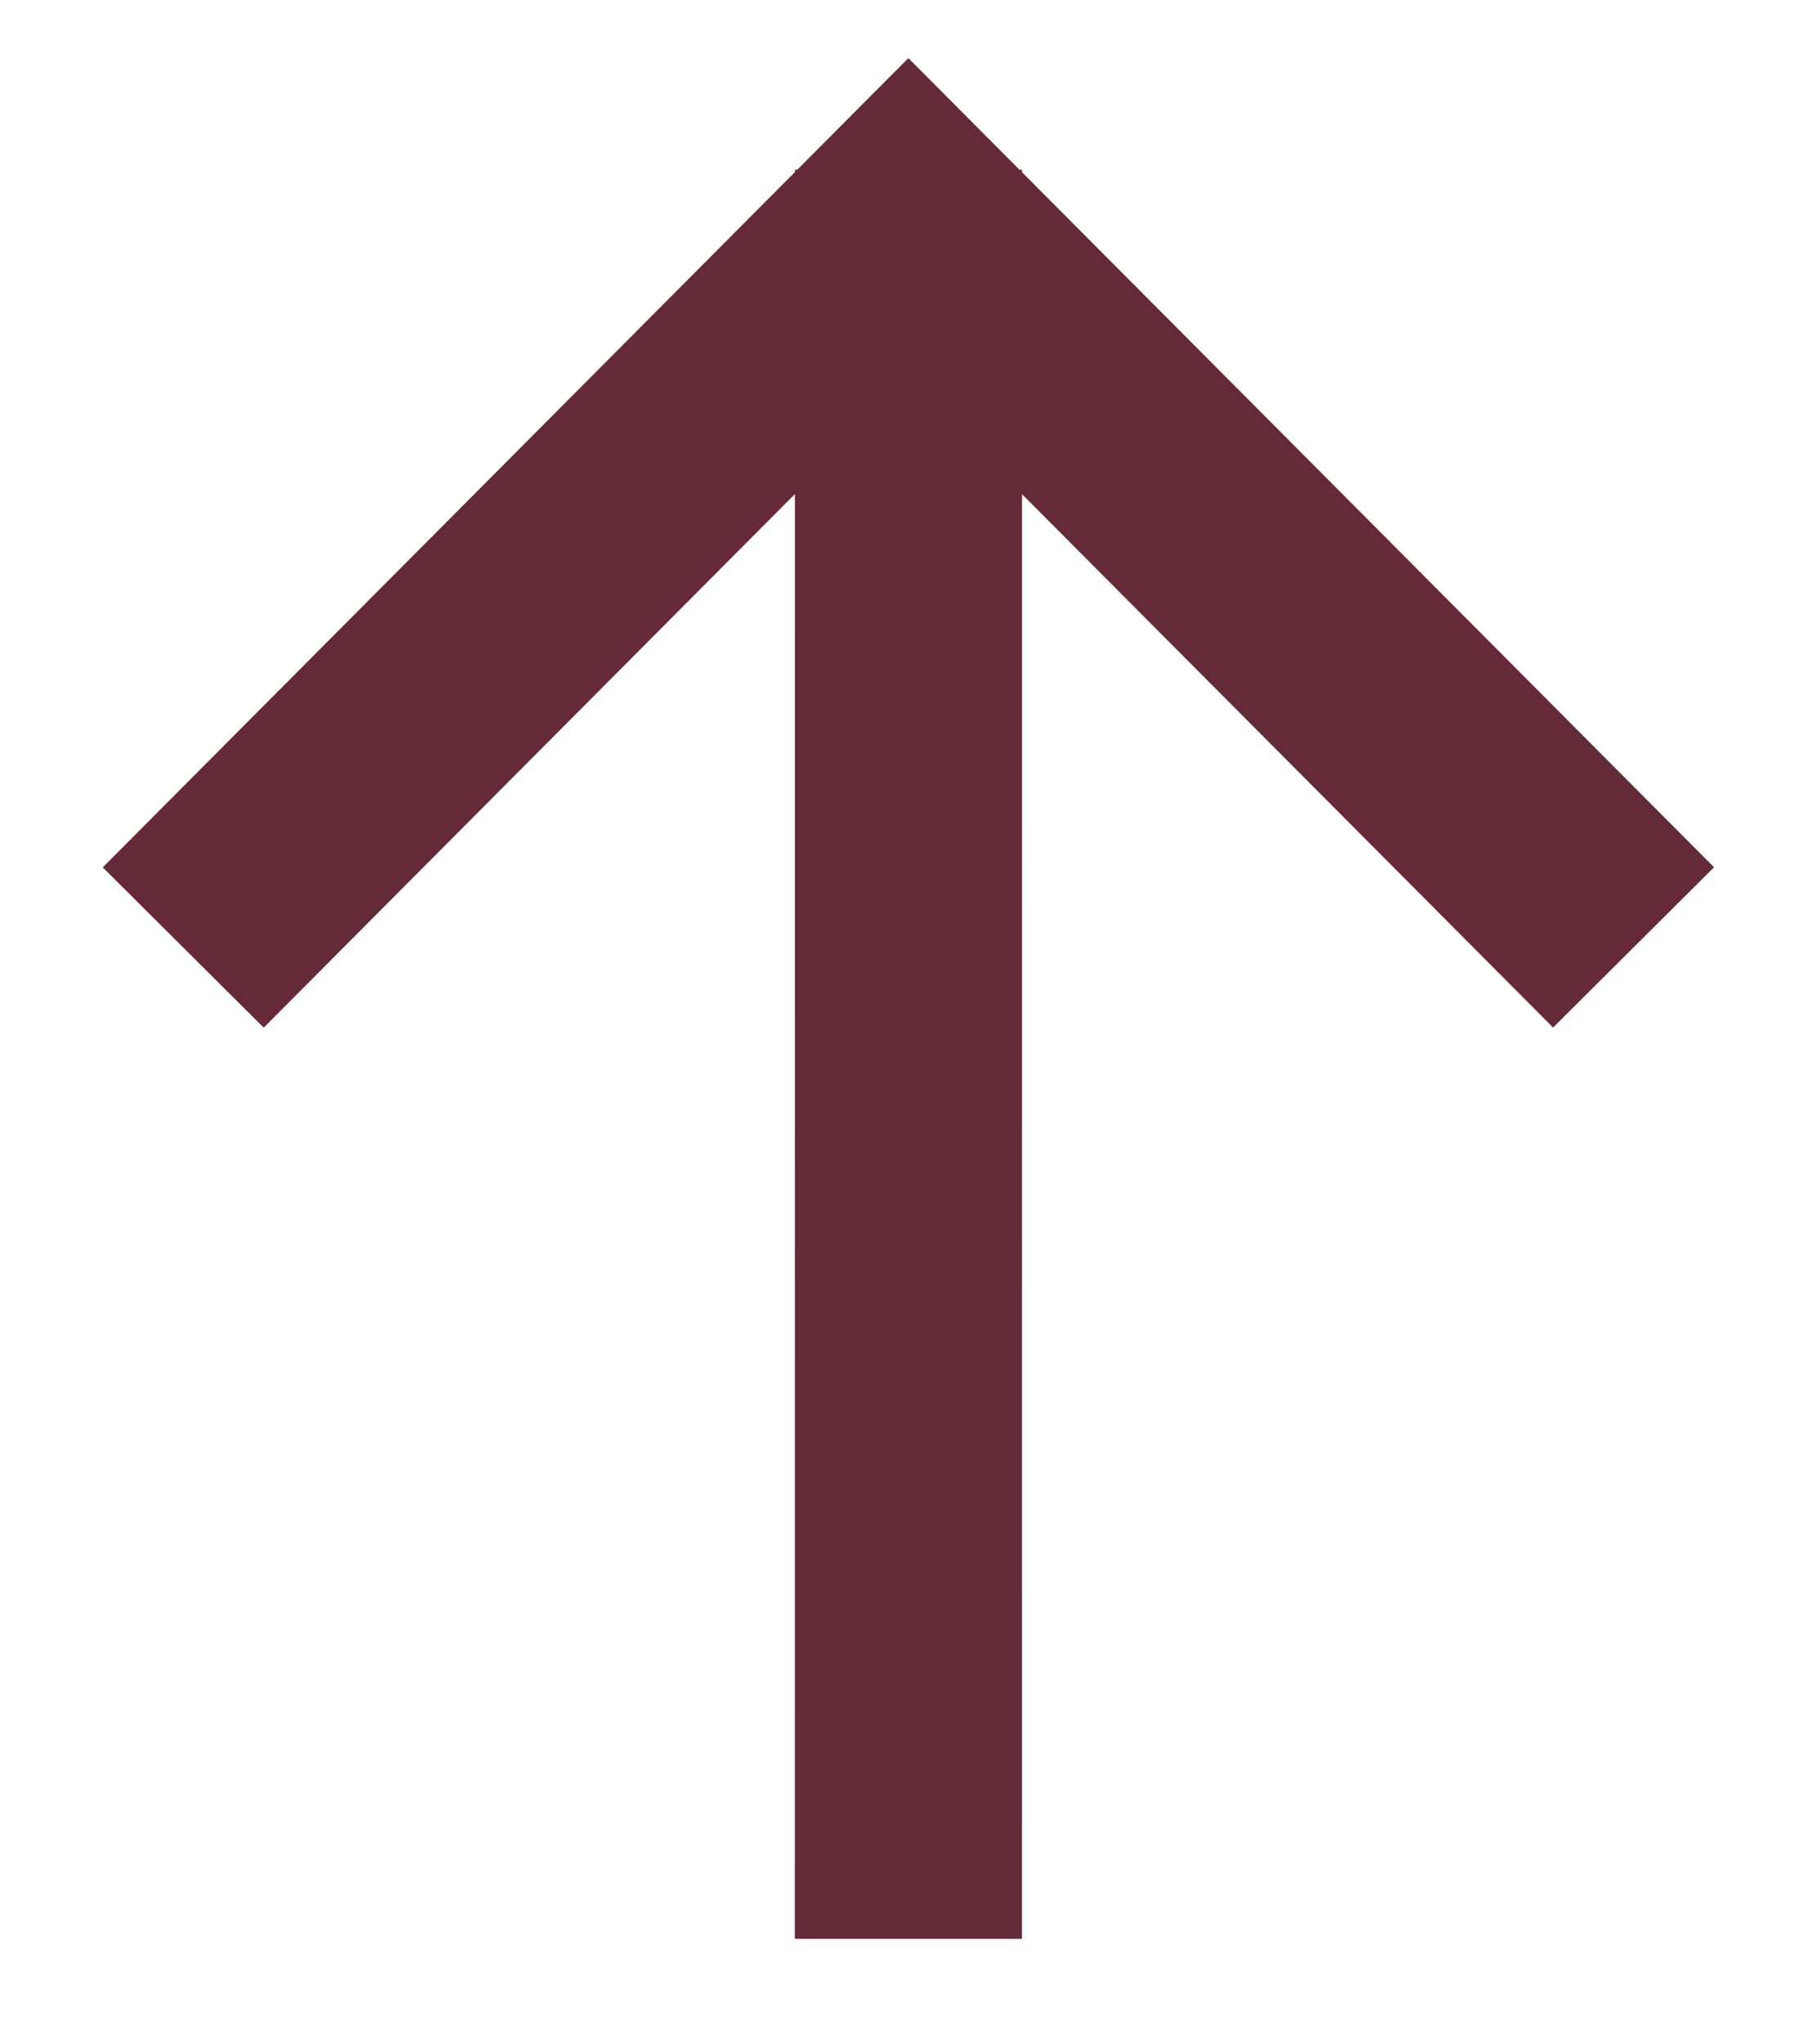 <?xml version="1.0" encoding="UTF-8"?> <svg xmlns="http://www.w3.org/2000/svg" width="16" height="18" viewBox="0 0 16 18" fill="none"><path d="M8 2.494L7.999 16.071M2.319 7.634L7.999 1.929L13.679 7.633" stroke="#642A38" stroke-width="2" stroke-linecap="square"></path></svg> 